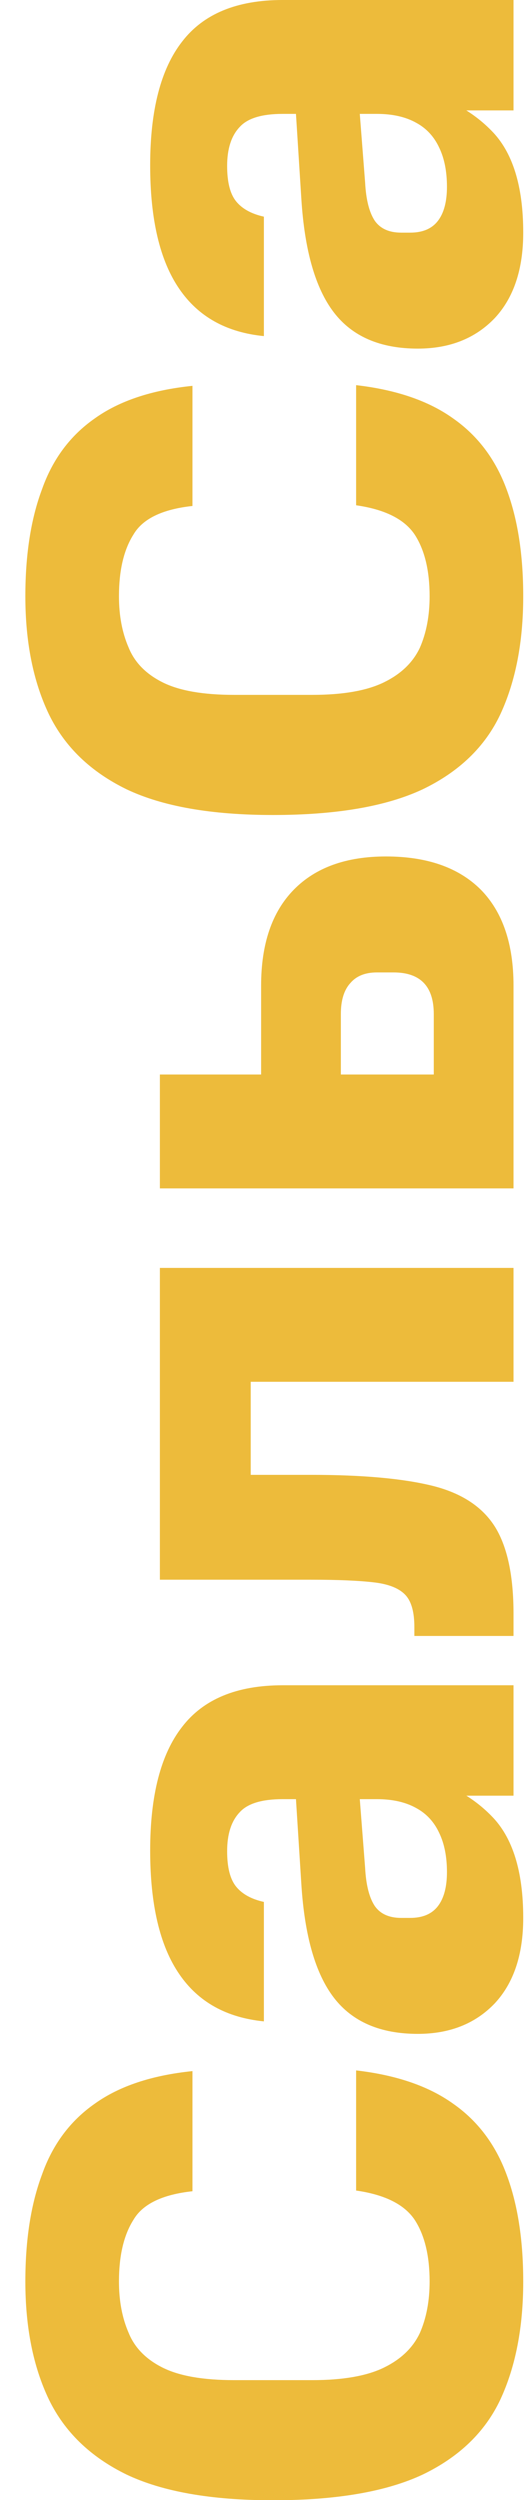 <?xml version="1.0" encoding="UTF-8"?> <svg xmlns="http://www.w3.org/2000/svg" width="19" height="90" viewBox="0 0 19 90" fill="none"><path d="M9.839 90.009C7.622 90.009 5.864 89.701 4.564 89.084C3.264 88.451 2.331 87.551 1.764 86.384C1.197 85.201 0.914 83.784 0.914 82.134C0.914 80.634 1.114 79.351 1.514 78.284C1.897 77.201 2.531 76.351 3.414 75.734C4.297 75.101 5.472 74.709 6.939 74.559L6.939 78.884C5.856 79.001 5.147 79.343 4.814 79.909C4.464 80.459 4.289 81.201 4.289 82.134C4.289 82.834 4.406 83.451 4.639 83.984C4.856 84.518 5.264 84.934 5.864 85.234C6.464 85.534 7.322 85.684 8.439 85.684L11.264 85.684C12.364 85.684 13.222 85.534 13.839 85.234C14.456 84.934 14.889 84.518 15.139 83.984C15.372 83.451 15.489 82.834 15.489 82.134C15.489 81.218 15.314 80.484 14.964 79.934C14.597 79.368 13.889 79.009 12.839 78.859L12.839 74.534C14.289 74.701 15.456 75.101 16.339 75.734C17.222 76.351 17.864 77.201 18.264 78.284C18.664 79.351 18.864 80.634 18.864 82.134C18.864 83.784 18.589 85.201 18.039 86.384C17.489 87.551 16.555 88.451 15.239 89.084C13.922 89.701 12.122 90.009 9.839 90.009Z" fill="#EDBB3B"></path><path d="M15.064 73.219C13.714 73.219 12.706 72.785 12.039 71.919C11.372 71.052 10.98 69.686 10.864 67.819L10.664 64.669L12.964 64.669L13.164 67.244C13.197 67.861 13.314 68.319 13.514 68.619C13.714 68.902 14.03 69.044 14.464 69.044L14.789 69.044C15.239 69.044 15.572 68.902 15.789 68.619C16.006 68.335 16.114 67.927 16.114 67.394C16.114 66.844 16.022 66.377 15.839 65.994C15.655 65.594 15.38 65.294 15.014 65.094C14.63 64.877 14.155 64.769 13.589 64.769L10.189 64.769C9.439 64.769 8.922 64.927 8.639 65.244C8.339 65.561 8.189 66.027 8.189 66.644C8.189 67.227 8.297 67.652 8.514 67.919C8.731 68.186 9.064 68.369 9.514 68.469L9.514 72.769C8.164 72.635 7.147 72.069 6.464 71.069C5.764 70.052 5.414 68.569 5.414 66.619C5.414 64.635 5.797 63.152 6.564 62.169C7.331 61.169 8.539 60.669 10.189 60.669L18.514 60.669L18.514 64.644L14.639 64.644L14.639 63.819C15.922 64.069 16.947 64.585 17.714 65.369C18.48 66.135 18.864 67.361 18.864 69.044C18.864 70.361 18.522 71.385 17.839 72.119C17.139 72.852 16.214 73.219 15.064 73.219Z" fill="#EDBB3B"></path><path d="M18.514 58.894L14.939 58.894L14.939 58.569C14.939 58.052 14.839 57.677 14.639 57.444C14.422 57.194 14.047 57.035 13.514 56.969C12.964 56.902 12.197 56.869 11.214 56.869L5.764 56.869L5.764 45.644L18.514 45.644L18.514 49.744L9.039 49.744L9.039 53.094L11.214 53.094C13.081 53.094 14.547 53.227 15.614 53.494C16.664 53.76 17.414 54.26 17.864 54.994C18.297 55.71 18.514 56.744 18.514 58.094L18.514 58.894Z" fill="#EDBB3B"></path><path d="M18.514 42.782L5.764 42.782L5.764 38.682L9.414 38.682L9.414 35.482C9.414 33.982 9.806 32.832 10.589 32.032C11.372 31.232 12.48 30.832 13.914 30.832C15.397 30.832 16.539 31.232 17.339 32.032C18.122 32.832 18.514 33.982 18.514 35.482L18.514 42.782ZM14.189 35.007L13.589 35.007C13.172 35.007 12.855 35.132 12.639 35.382C12.405 35.632 12.289 36.007 12.289 36.507L12.289 38.682L15.639 38.682L15.639 36.507C15.639 35.507 15.155 35.007 14.189 35.007Z" fill="#EDBB3B"></path><path d="M9.839 29.34C7.622 29.34 5.864 29.032 4.564 28.415C3.264 27.782 2.331 26.882 1.764 25.715C1.197 24.532 0.914 23.115 0.914 21.465C0.914 19.965 1.114 18.682 1.514 17.615C1.897 16.532 2.531 15.682 3.414 15.065C4.297 14.432 5.472 14.04 6.939 13.89L6.939 18.215C5.856 18.332 5.147 18.674 4.814 19.24C4.464 19.79 4.289 20.532 4.289 21.465C4.289 22.165 4.406 22.782 4.639 23.315C4.856 23.849 5.264 24.265 5.864 24.565C6.464 24.865 7.322 25.015 8.439 25.015L11.264 25.015C12.364 25.015 13.222 24.865 13.839 24.565C14.456 24.265 14.889 23.849 15.139 23.315C15.372 22.782 15.489 22.165 15.489 21.465C15.489 20.549 15.314 19.815 14.964 19.265C14.597 18.699 13.889 18.34 12.839 18.19L12.839 13.865C14.289 14.032 15.456 14.432 16.339 15.065C17.222 15.682 17.864 16.532 18.264 17.615C18.664 18.682 18.864 19.965 18.864 21.465C18.864 23.115 18.589 24.532 18.039 25.715C17.489 26.882 16.555 27.782 15.239 28.415C13.922 29.032 12.122 29.34 9.839 29.34Z" fill="#EDBB3B"></path><path d="M15.064 12.55C13.714 12.55 12.706 12.117 12.039 11.25C11.372 10.383 10.98 9.017 10.864 7.15L10.664 4L12.964 4L13.164 6.575C13.197 7.192 13.314 7.65 13.514 7.95C13.714 8.233 14.03 8.375 14.464 8.375L14.789 8.375C15.239 8.375 15.572 8.233 15.789 7.95C16.006 7.667 16.114 7.258 16.114 6.725C16.114 6.175 16.022 5.708 15.839 5.325C15.655 4.925 15.38 4.625 15.014 4.425C14.63 4.208 14.155 4.1 13.589 4.1L10.189 4.1C9.439 4.1 8.922 4.258 8.639 4.575C8.339 4.892 8.189 5.358 8.189 5.975C8.189 6.558 8.297 6.983 8.514 7.25C8.731 7.517 9.064 7.7 9.514 7.8L9.514 12.1C8.164 11.967 7.147 11.4 6.464 10.4C5.764 9.383 5.414 7.9 5.414 5.95C5.414 3.967 5.797 2.483 6.564 1.5C7.331 0.5 8.539 -9.95154e-05 10.189 -9.95876e-05L18.514 -9.99514e-05L18.514 3.975L14.639 3.975L14.639 3.15C15.922 3.4 16.947 3.917 17.714 4.7C18.48 5.467 18.864 6.692 18.864 8.375C18.864 9.692 18.522 10.717 17.839 11.45C17.139 12.183 16.214 12.55 15.064 12.55Z" fill="#EDBB3B"></path></svg> 